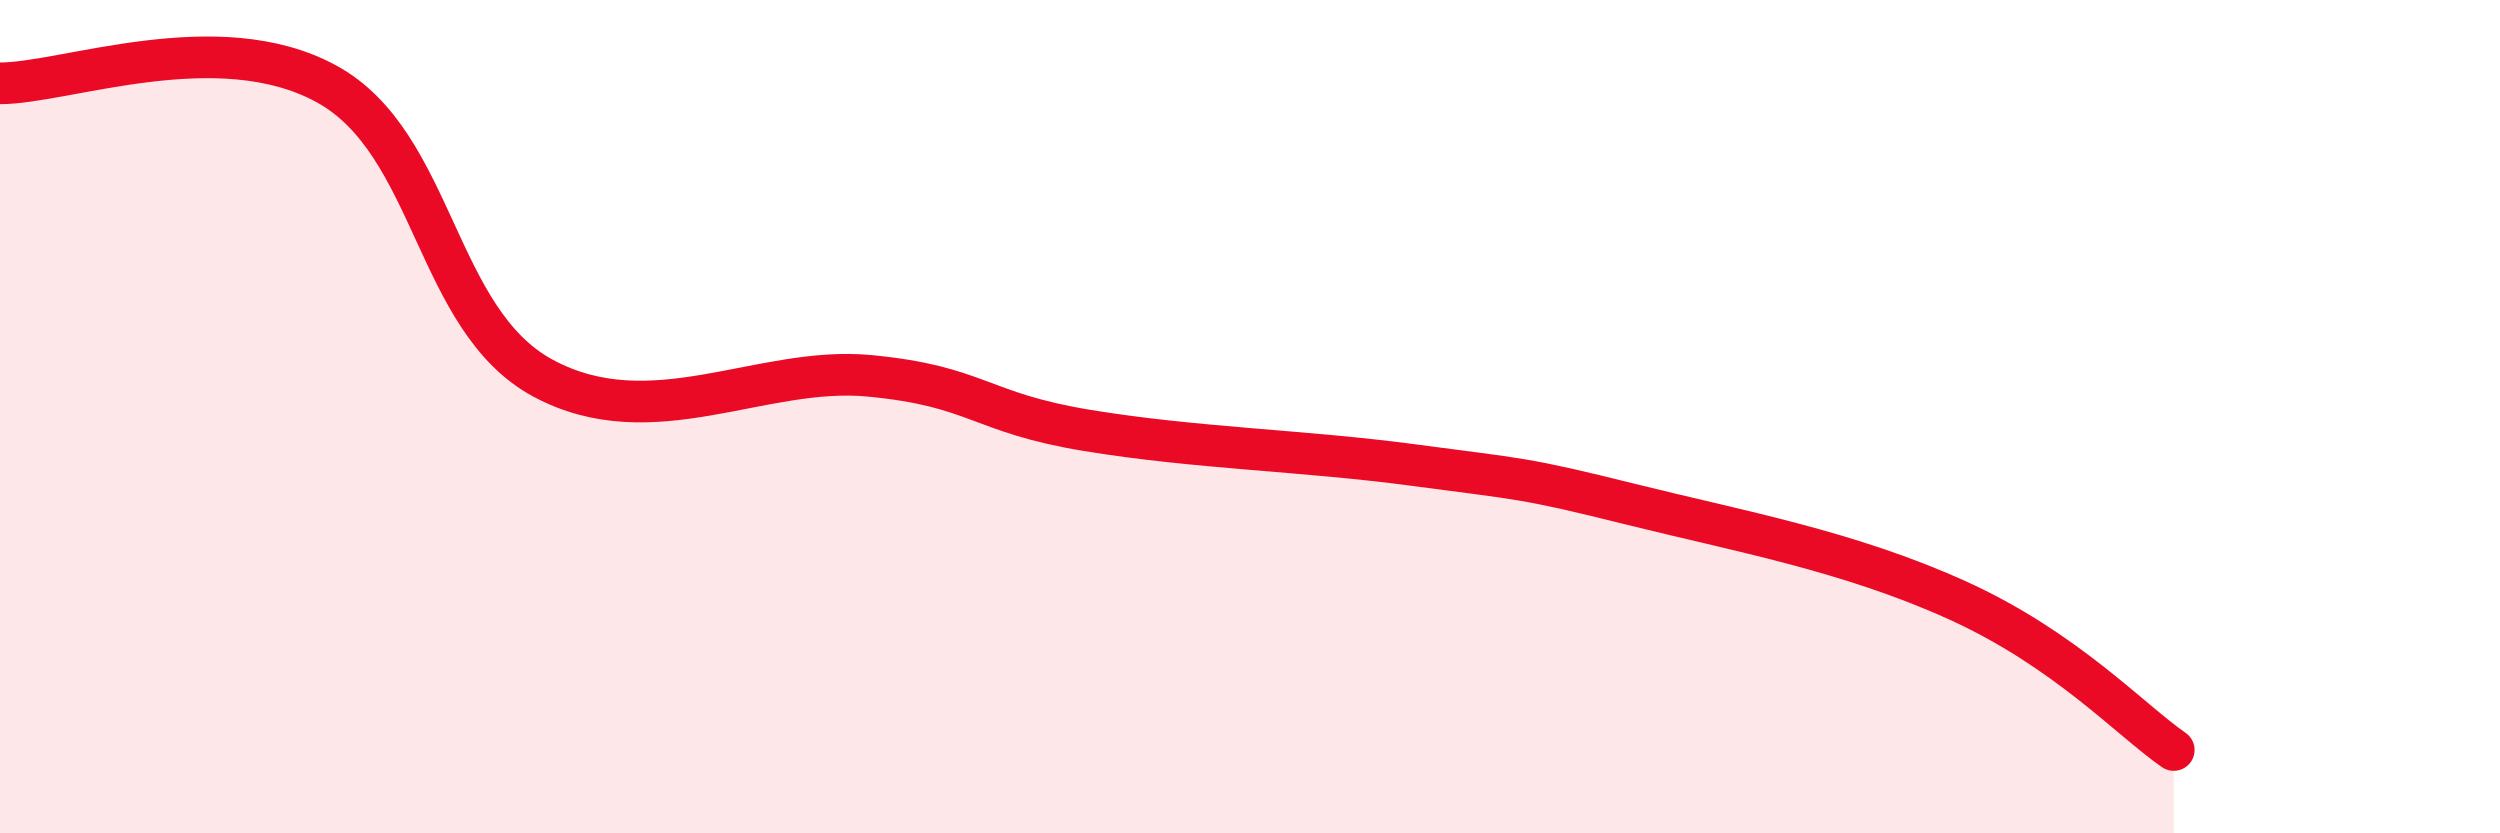
    <svg width="60" height="20" viewBox="0 0 60 20" xmlns="http://www.w3.org/2000/svg">
      <path
        d="M 0,2 C 1.57,2 5.22,0.59 7.83,2.01 C 10.44,3.43 10.43,7.68 13.04,9.08 C 15.65,10.48 18.26,8.77 20.87,9.02 C 23.48,9.27 23.48,9.9 26.09,10.33 C 28.7,10.76 31.3,10.81 33.91,11.16 C 36.52,11.51 36.52,11.45 39.13,12.1 C 41.74,12.75 44.35,13.22 46.96,14.4 C 49.57,15.58 51.13,17.28 52.17,18L52.17 20L0 20Z"
        fill="#EB0A25"
        opacity="0.1"
        stroke-linecap="round"
        stroke-linejoin="round"
      />
      <path
        d="M 0,2 C 1.57,2 5.22,0.59 7.83,2.01 C 10.44,3.43 10.43,7.68 13.04,9.08 C 15.65,10.48 18.26,8.77 20.87,9.02 C 23.48,9.27 23.48,9.9 26.09,10.33 C 28.7,10.76 31.3,10.81 33.91,11.16 C 36.52,11.51 36.52,11.45 39.13,12.1 C 41.74,12.75 44.35,13.22 46.96,14.4 C 49.57,15.58 51.13,17.28 52.17,18"
        stroke="#EB0A25"
        stroke-width="1"
        fill="none"
        stroke-linecap="round"
        stroke-linejoin="round"
      />
    </svg>
  